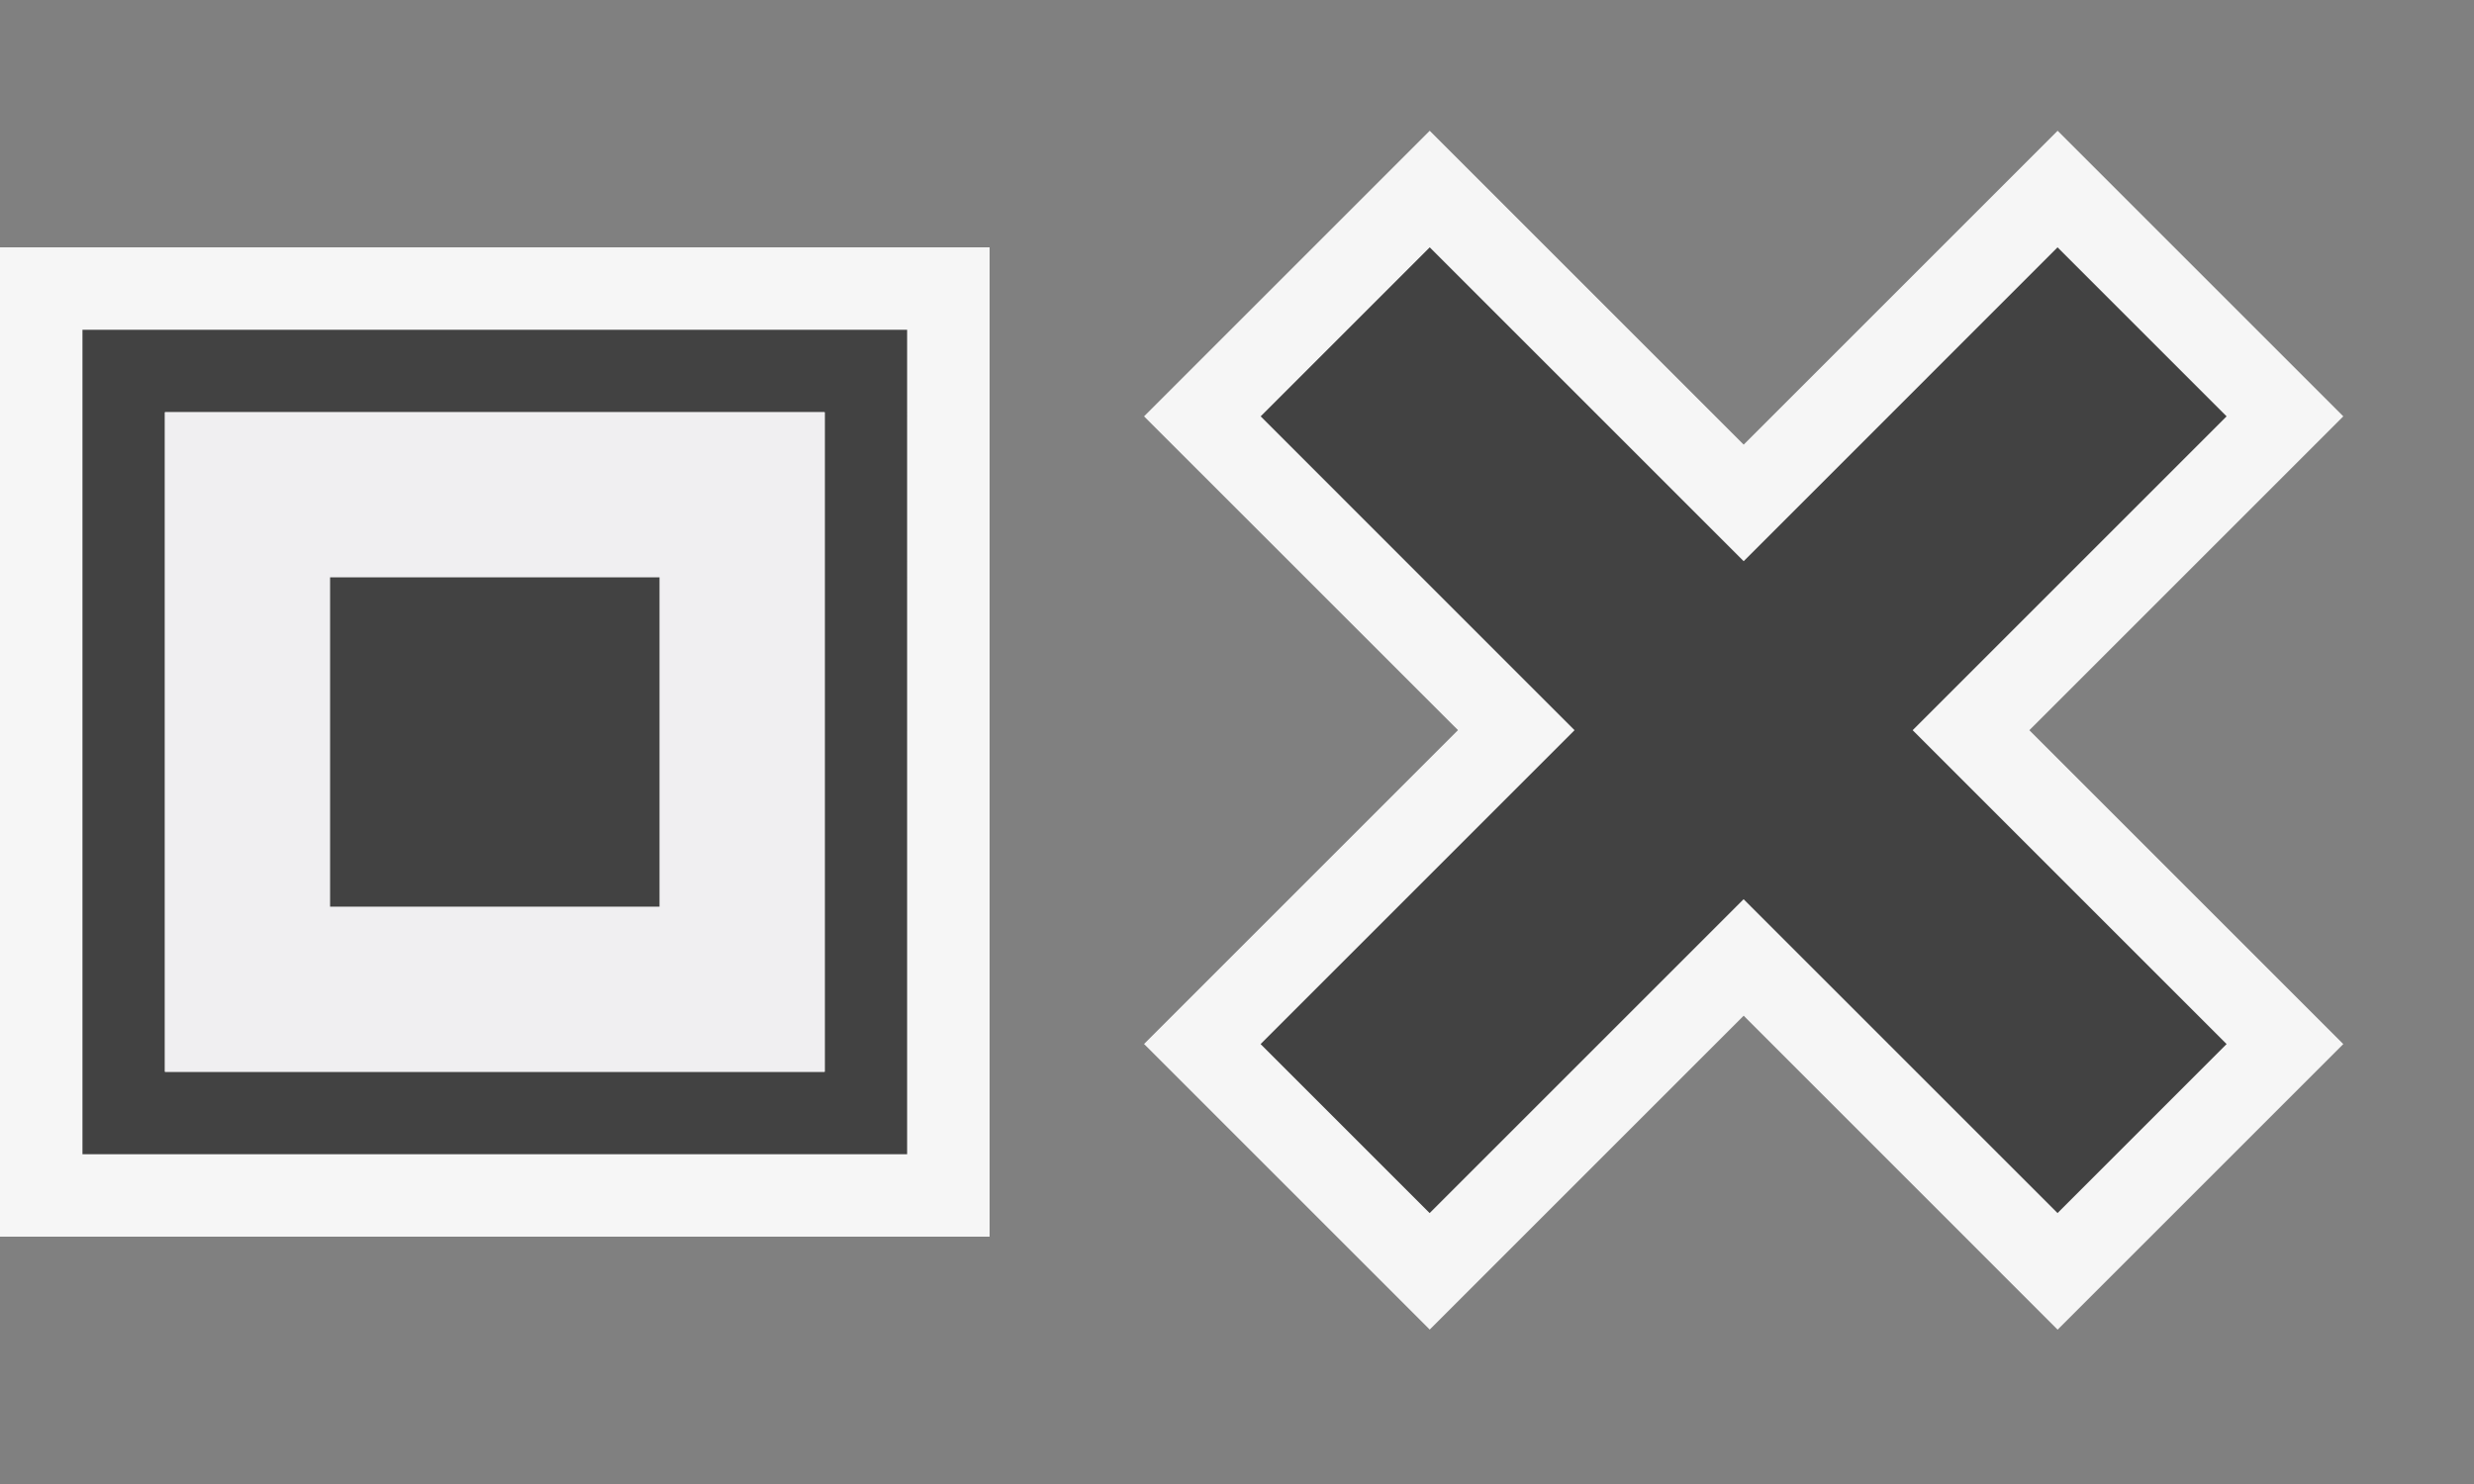 <svg xmlns="http://www.w3.org/2000/svg" viewBox="0 0 30 18"><rect x="0" y="0" width="30" height="18" fill="#808080" stroke="none"/><style>.icon-vs-fg{fill:#f0eff1}.icon-vs-bg{fill:#424242}.icon-vs-out{fill:#f6f6f6}</style><path class="icon-vs-out" d="M21.144 12.32l-3.807 3.807-3.464-3.464 3.807-3.807-3.807-3.806 3.464-3.464 3.807 3.807 3.807-3.807 3.464 3.464-3.807 3.807 3.807 3.807-3.464 3.464-3.807-3.808zM0 15V3h12v12H0z" id="outline"/><path class="icon-vs-bg" d="M1 4v10h10V4H1zm9 9H2V5h8v8zM8 7H4v4h4V7zm15.193 1.857L27 12.664l-2.05 2.05-3.807-3.807-3.807 3.807-2.05-2.05 3.807-3.807-3.806-3.807L17.337 3l3.807 3.807L24.95 3 27 5.05l-3.807 3.807z" id="icon_x5F_bg"/><path class="icon-vs-fg" d="M10 13H2V5h8v8zM8 7H4v4h4V7z" id="icon_x5F_fg"/></svg>